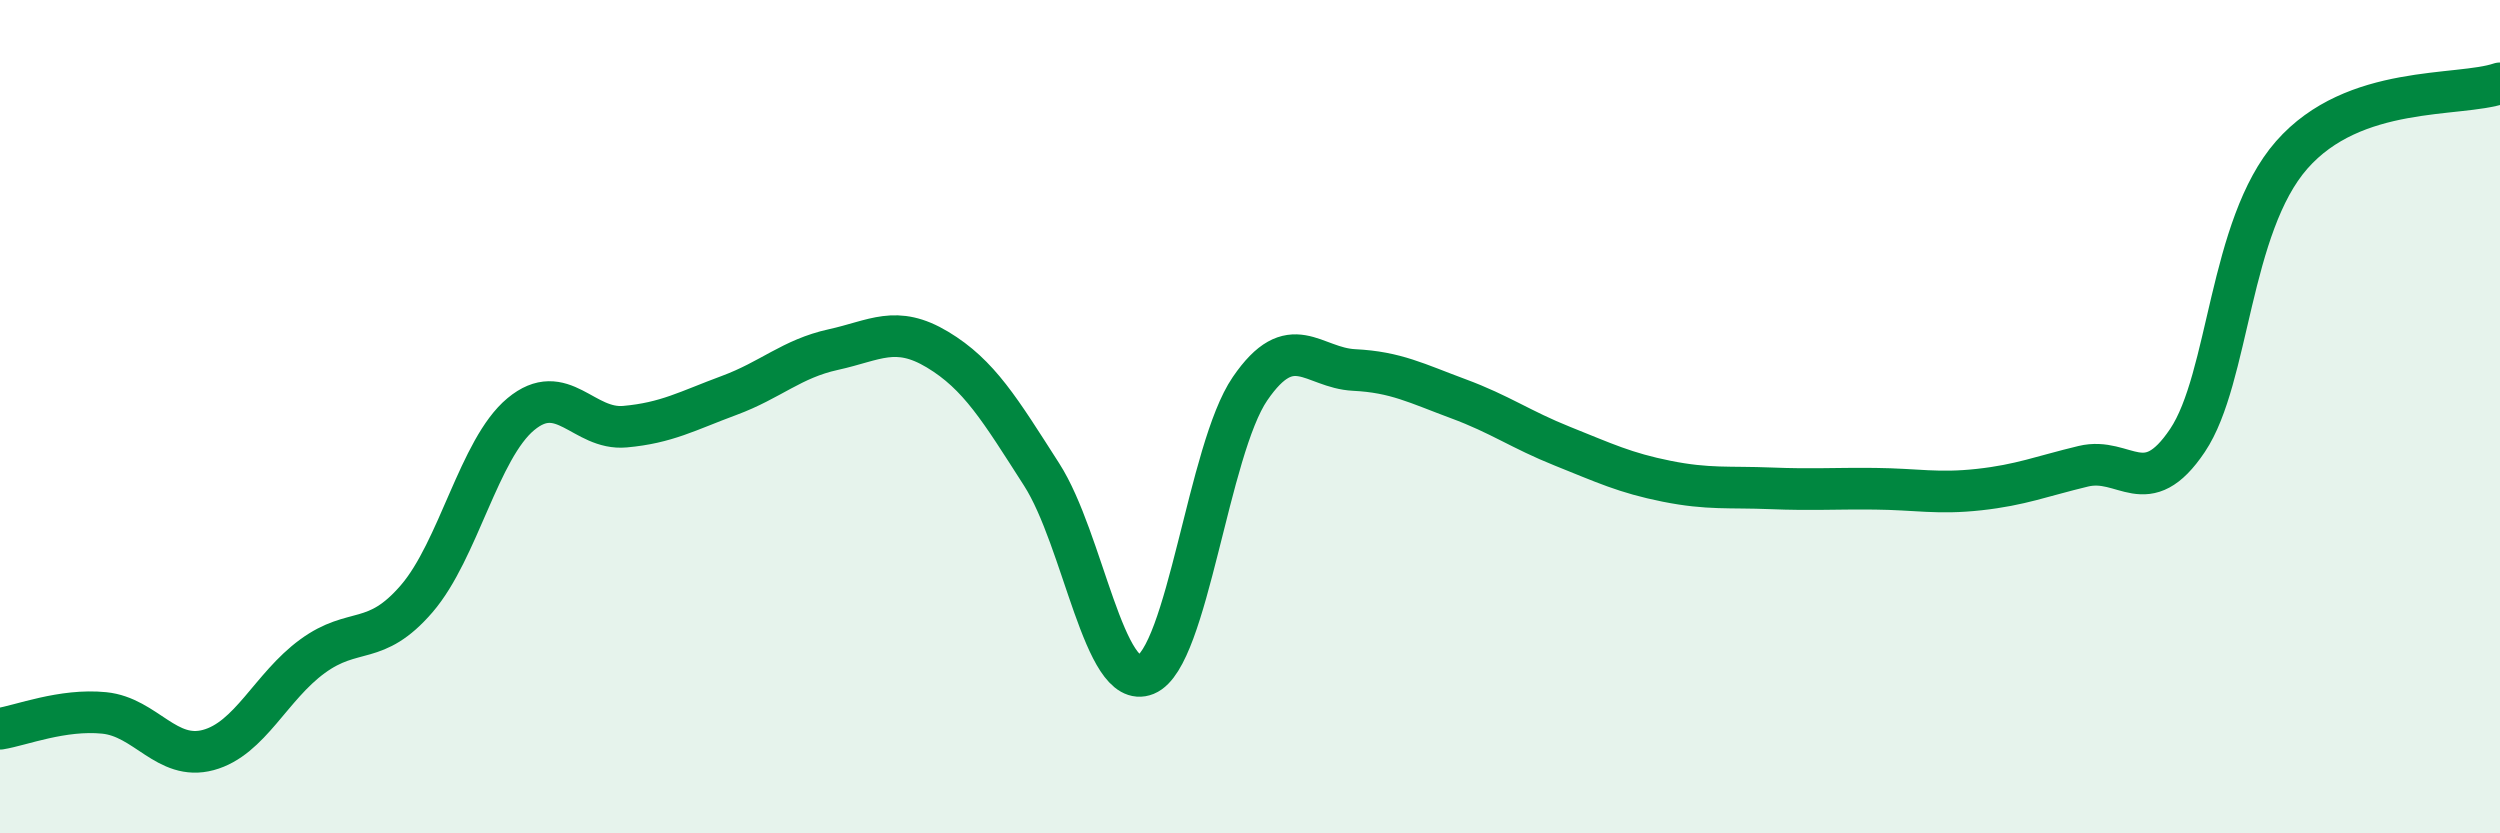 
    <svg width="60" height="20" viewBox="0 0 60 20" xmlns="http://www.w3.org/2000/svg">
      <path
        d="M 0,17.49 C 0.5,17.41 1.5,17.01 2.5,17.11 C 3.5,17.21 4,18.27 5,18 C 6,17.73 6.5,16.48 7.5,15.75 C 8.5,15.02 9,15.53 10,14.37 C 11,13.21 11.5,10.77 12.5,9.94 C 13.5,9.11 14,10.33 15,10.24 C 16,10.15 16.5,9.86 17.5,9.49 C 18.5,9.12 19,8.61 20,8.39 C 21,8.17 21.5,7.79 22.5,8.39 C 23.5,8.99 24,9.83 25,11.39 C 26,12.95 26.5,16.6 27.5,16.19 C 28.5,15.78 29,10.79 30,9.33 C 31,7.87 31.5,8.83 32.5,8.88 C 33.5,8.93 34,9.2 35,9.57 C 36,9.94 36.5,10.31 37.5,10.71 C 38.5,11.11 39,11.35 40,11.55 C 41,11.75 41.5,11.68 42.5,11.72 C 43.5,11.76 44,11.72 45,11.73 C 46,11.74 46.5,11.86 47.5,11.75 C 48.5,11.64 49,11.43 50,11.19 C 51,10.95 51.5,12.06 52.5,10.57 C 53.5,9.08 53.5,5.43 55,3.72 C 56.5,2.01 59,2.34 60,2L60 20L0 20Z"
        fill="#008740"
        opacity="0.1"
        stroke-linecap="round"
        stroke-linejoin="round"
      />
      <path
        d="M 0,17.49 C 0.5,17.41 1.5,17.01 2.5,17.11 C 3.5,17.21 4,18.27 5,18 C 6,17.73 6.5,16.48 7.5,15.75 C 8.5,15.02 9,15.53 10,14.37 C 11,13.21 11.5,10.77 12.5,9.94 C 13.5,9.11 14,10.33 15,10.24 C 16,10.15 16.5,9.86 17.5,9.49 C 18.5,9.12 19,8.61 20,8.39 C 21,8.17 21.5,7.79 22.5,8.39 C 23.5,8.99 24,9.83 25,11.39 C 26,12.95 26.5,16.6 27.5,16.19 C 28.5,15.78 29,10.79 30,9.33 C 31,7.87 31.5,8.83 32.5,8.88 C 33.5,8.93 34,9.2 35,9.57 C 36,9.94 36.5,10.31 37.5,10.71 C 38.5,11.11 39,11.35 40,11.55 C 41,11.75 41.5,11.68 42.5,11.72 C 43.5,11.76 44,11.72 45,11.73 C 46,11.74 46.5,11.86 47.5,11.75 C 48.5,11.64 49,11.43 50,11.19 C 51,10.95 51.5,12.06 52.5,10.57 C 53.5,9.08 53.5,5.43 55,3.72 C 56.5,2.01 59,2.34 60,2"
        stroke="#008740"
        stroke-width="1"
        fill="none"
        stroke-linecap="round"
        stroke-linejoin="round"
      />
    </svg>
  